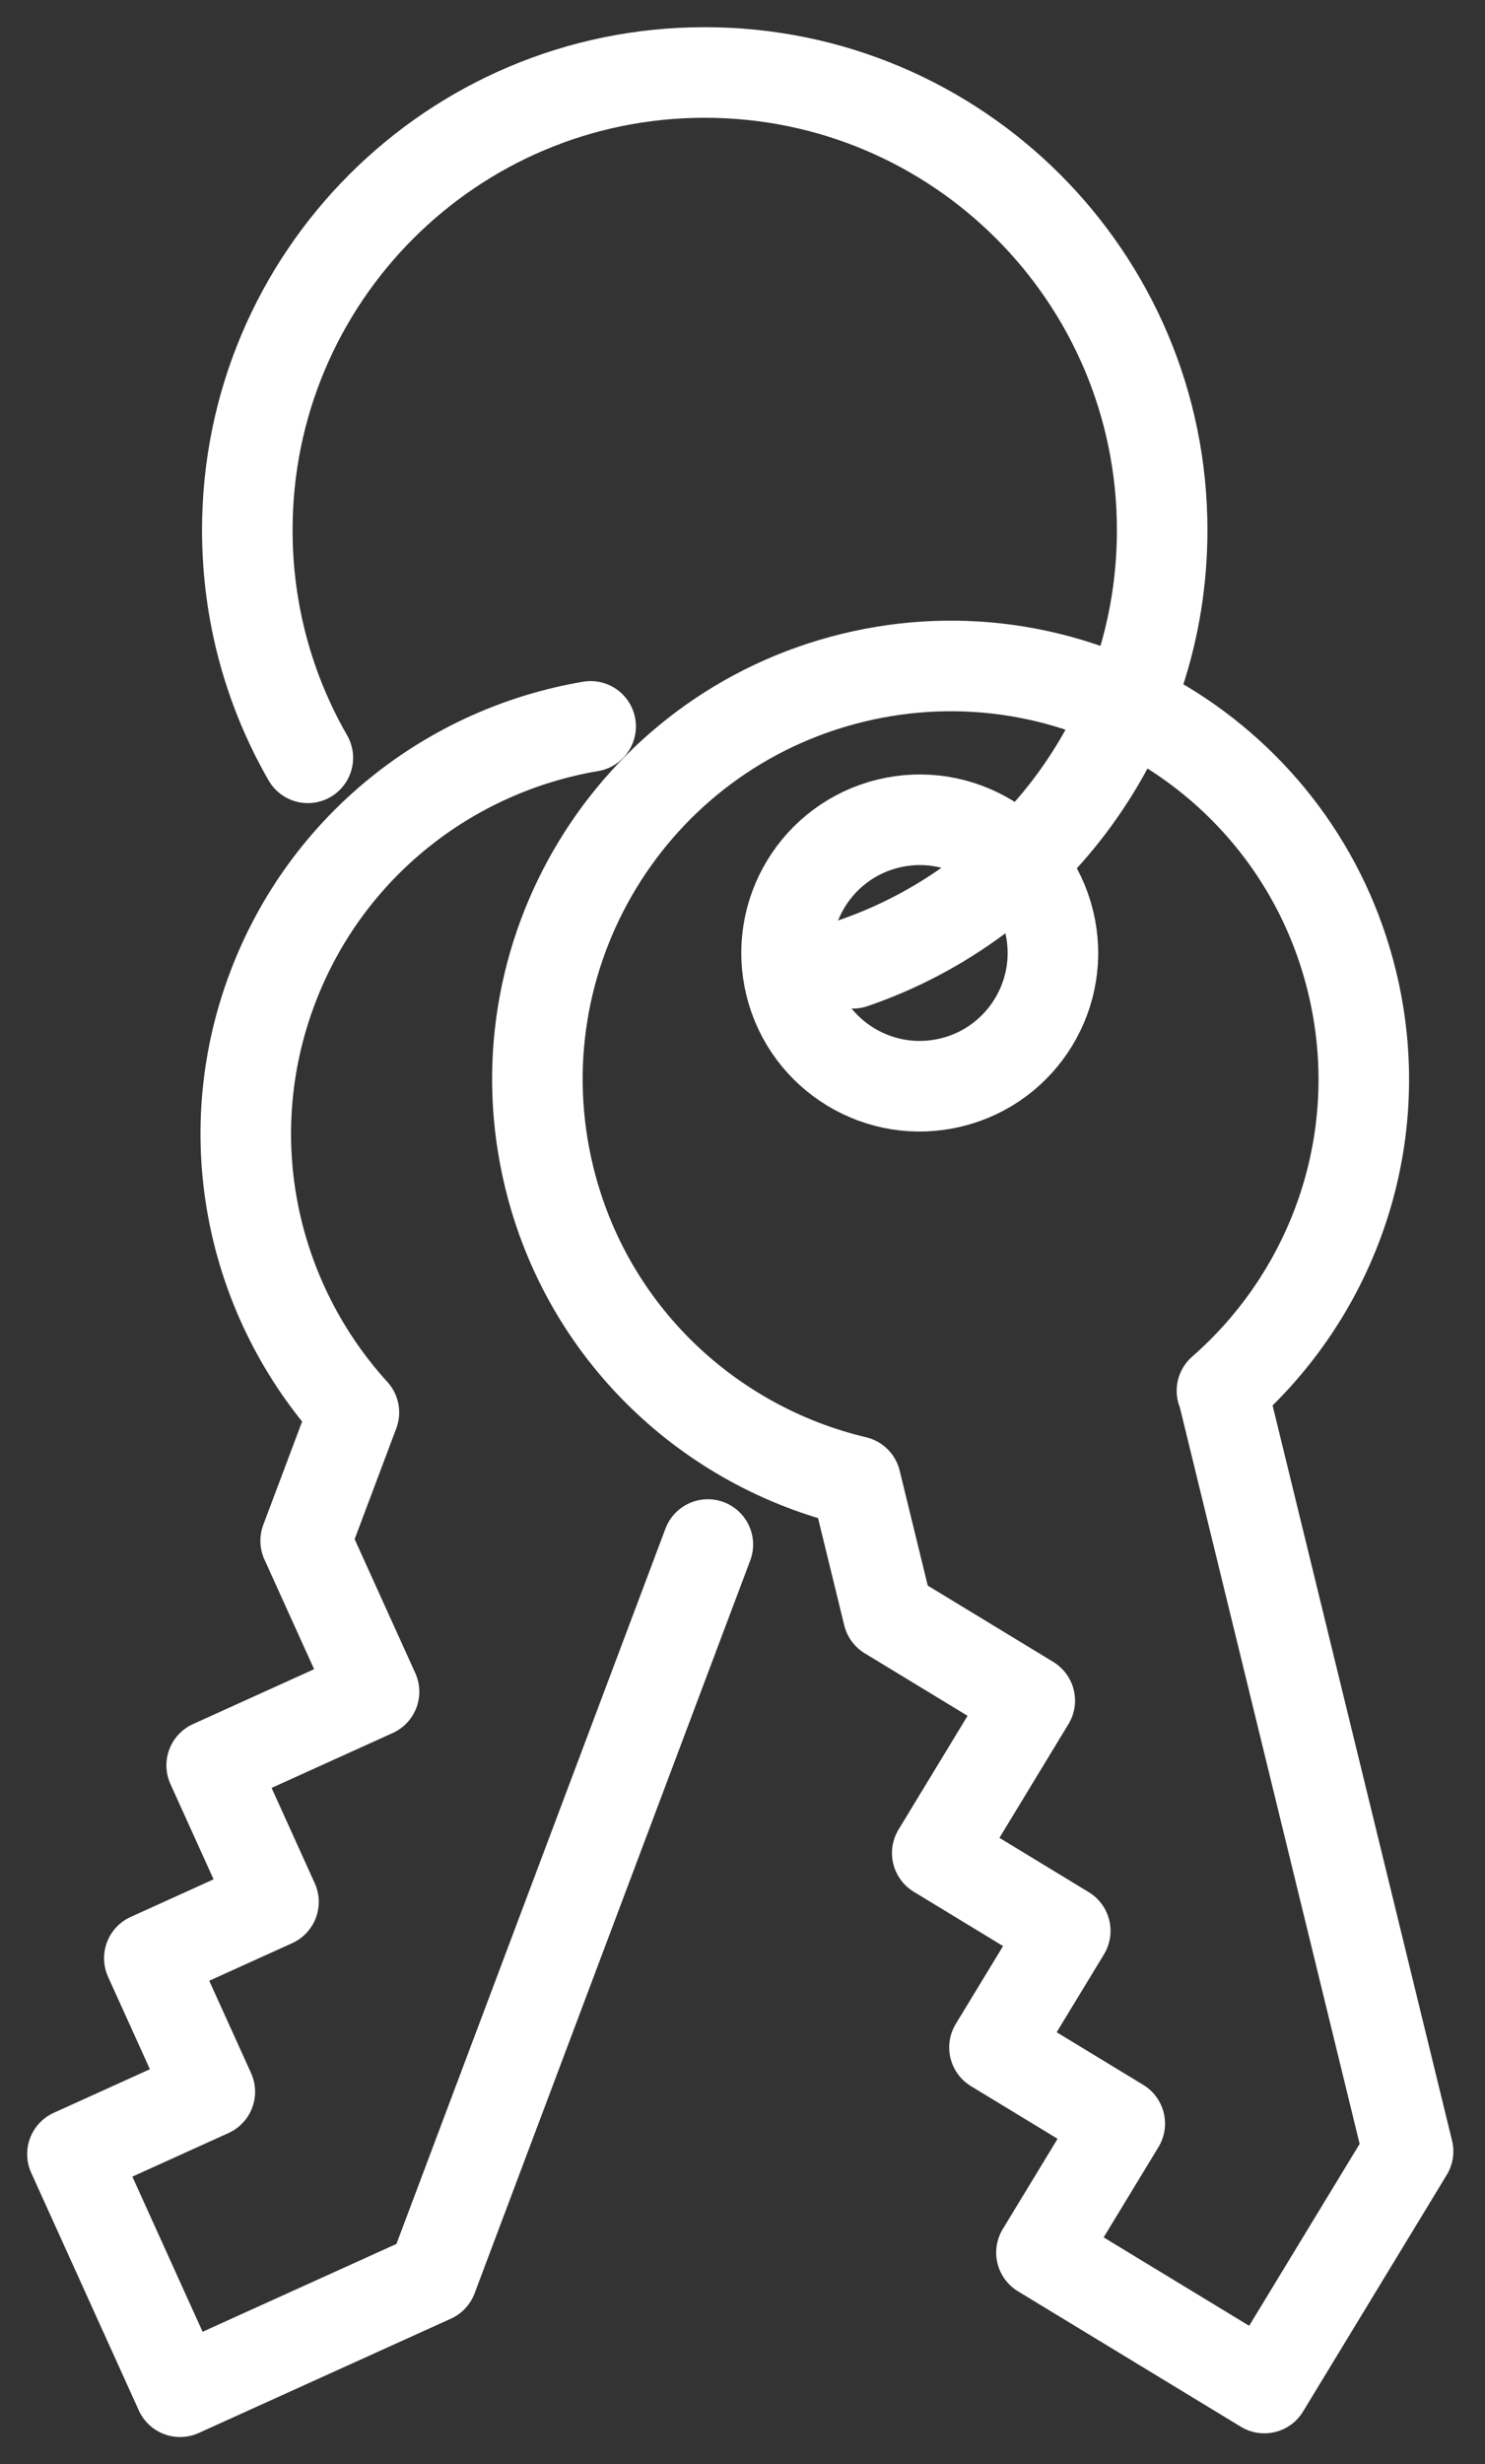 <?xml version="1.0" encoding="UTF-8"?> <svg xmlns="http://www.w3.org/2000/svg" xmlns:xlink="http://www.w3.org/1999/xlink" width="41px" height="68px" viewBox="0 0 41 68" version="1.1"><rect x="0" y="0" width="41" height="68" fill="#333333" stroke="none"/><title>hyrax-verhuurbedrijven</title><g id="z" stroke="none" stroke-width="1" fill="none" fill-rule="evenodd" stroke-linecap="round" stroke-linejoin="round"><g id="Hyrax---Redesign-Homepage" transform="translate(-1687, -4241)" stroke="#FFFFFF" stroke-width="2.5"><g id="Group-34" transform="translate(300, 3906)"><g id="Group-33" transform="translate(0, 212)"><g id="Group-32" transform="translate(1213, 0)"><g id="hyrax-verhuurbedrijven" transform="translate(176, 125)"><path d="M26.965,23.426 C27.447,25.398 26.238,27.388 24.265,27.869 C22.293,28.351 20.304,27.143 19.822,25.17 C19.34,23.198 20.55,21.209 22.522,20.727 C24.494,20.246 26.483,21.454 26.965,23.426 Z" id="Stroke-1"></path><path d="M35.326,25.08 C33.832,18.96 27.659,15.211 21.54,16.705 C15.42,18.199 11.671,24.372 13.165,30.492 C14.217,34.799 17.589,37.922 21.625,38.878 L22.523,42.554 L26.431,44.929 L23.877,49.135 L27.411,51.283 L25.457,54.499 L28.916,56.601 L26.754,60.16 L32.908,63.898 L36.876,57.367 L31.749,36.375 L31.737,36.378 C34.844,33.664 36.372,29.362 35.326,25.08 Z" id="Stroke-3"></path><path d="M14.307,18.045 C10.433,18.699 7.001,21.339 5.518,25.28 C3.956,29.429 4.978,33.91 7.771,36.977 L6.439,40.518 L8.327,44.684 L3.844,46.715 L5.551,50.483 L2.123,52.037 L3.793,55.723 L0,57.442 L2.971,64 L9.933,60.846 L17.543,40.622" id="Stroke-5"></path><path d="M6.499,18.912 C5.435,17.062 4.828,14.917 4.828,12.63 C4.828,5.655 10.482,0 17.457,0 C24.432,0 30.087,5.655 30.087,12.63 C30.087,18.172 26.517,22.88 21.551,24.581" id="Stroke-7"></path></g></g></g></g></g></g></svg> 
